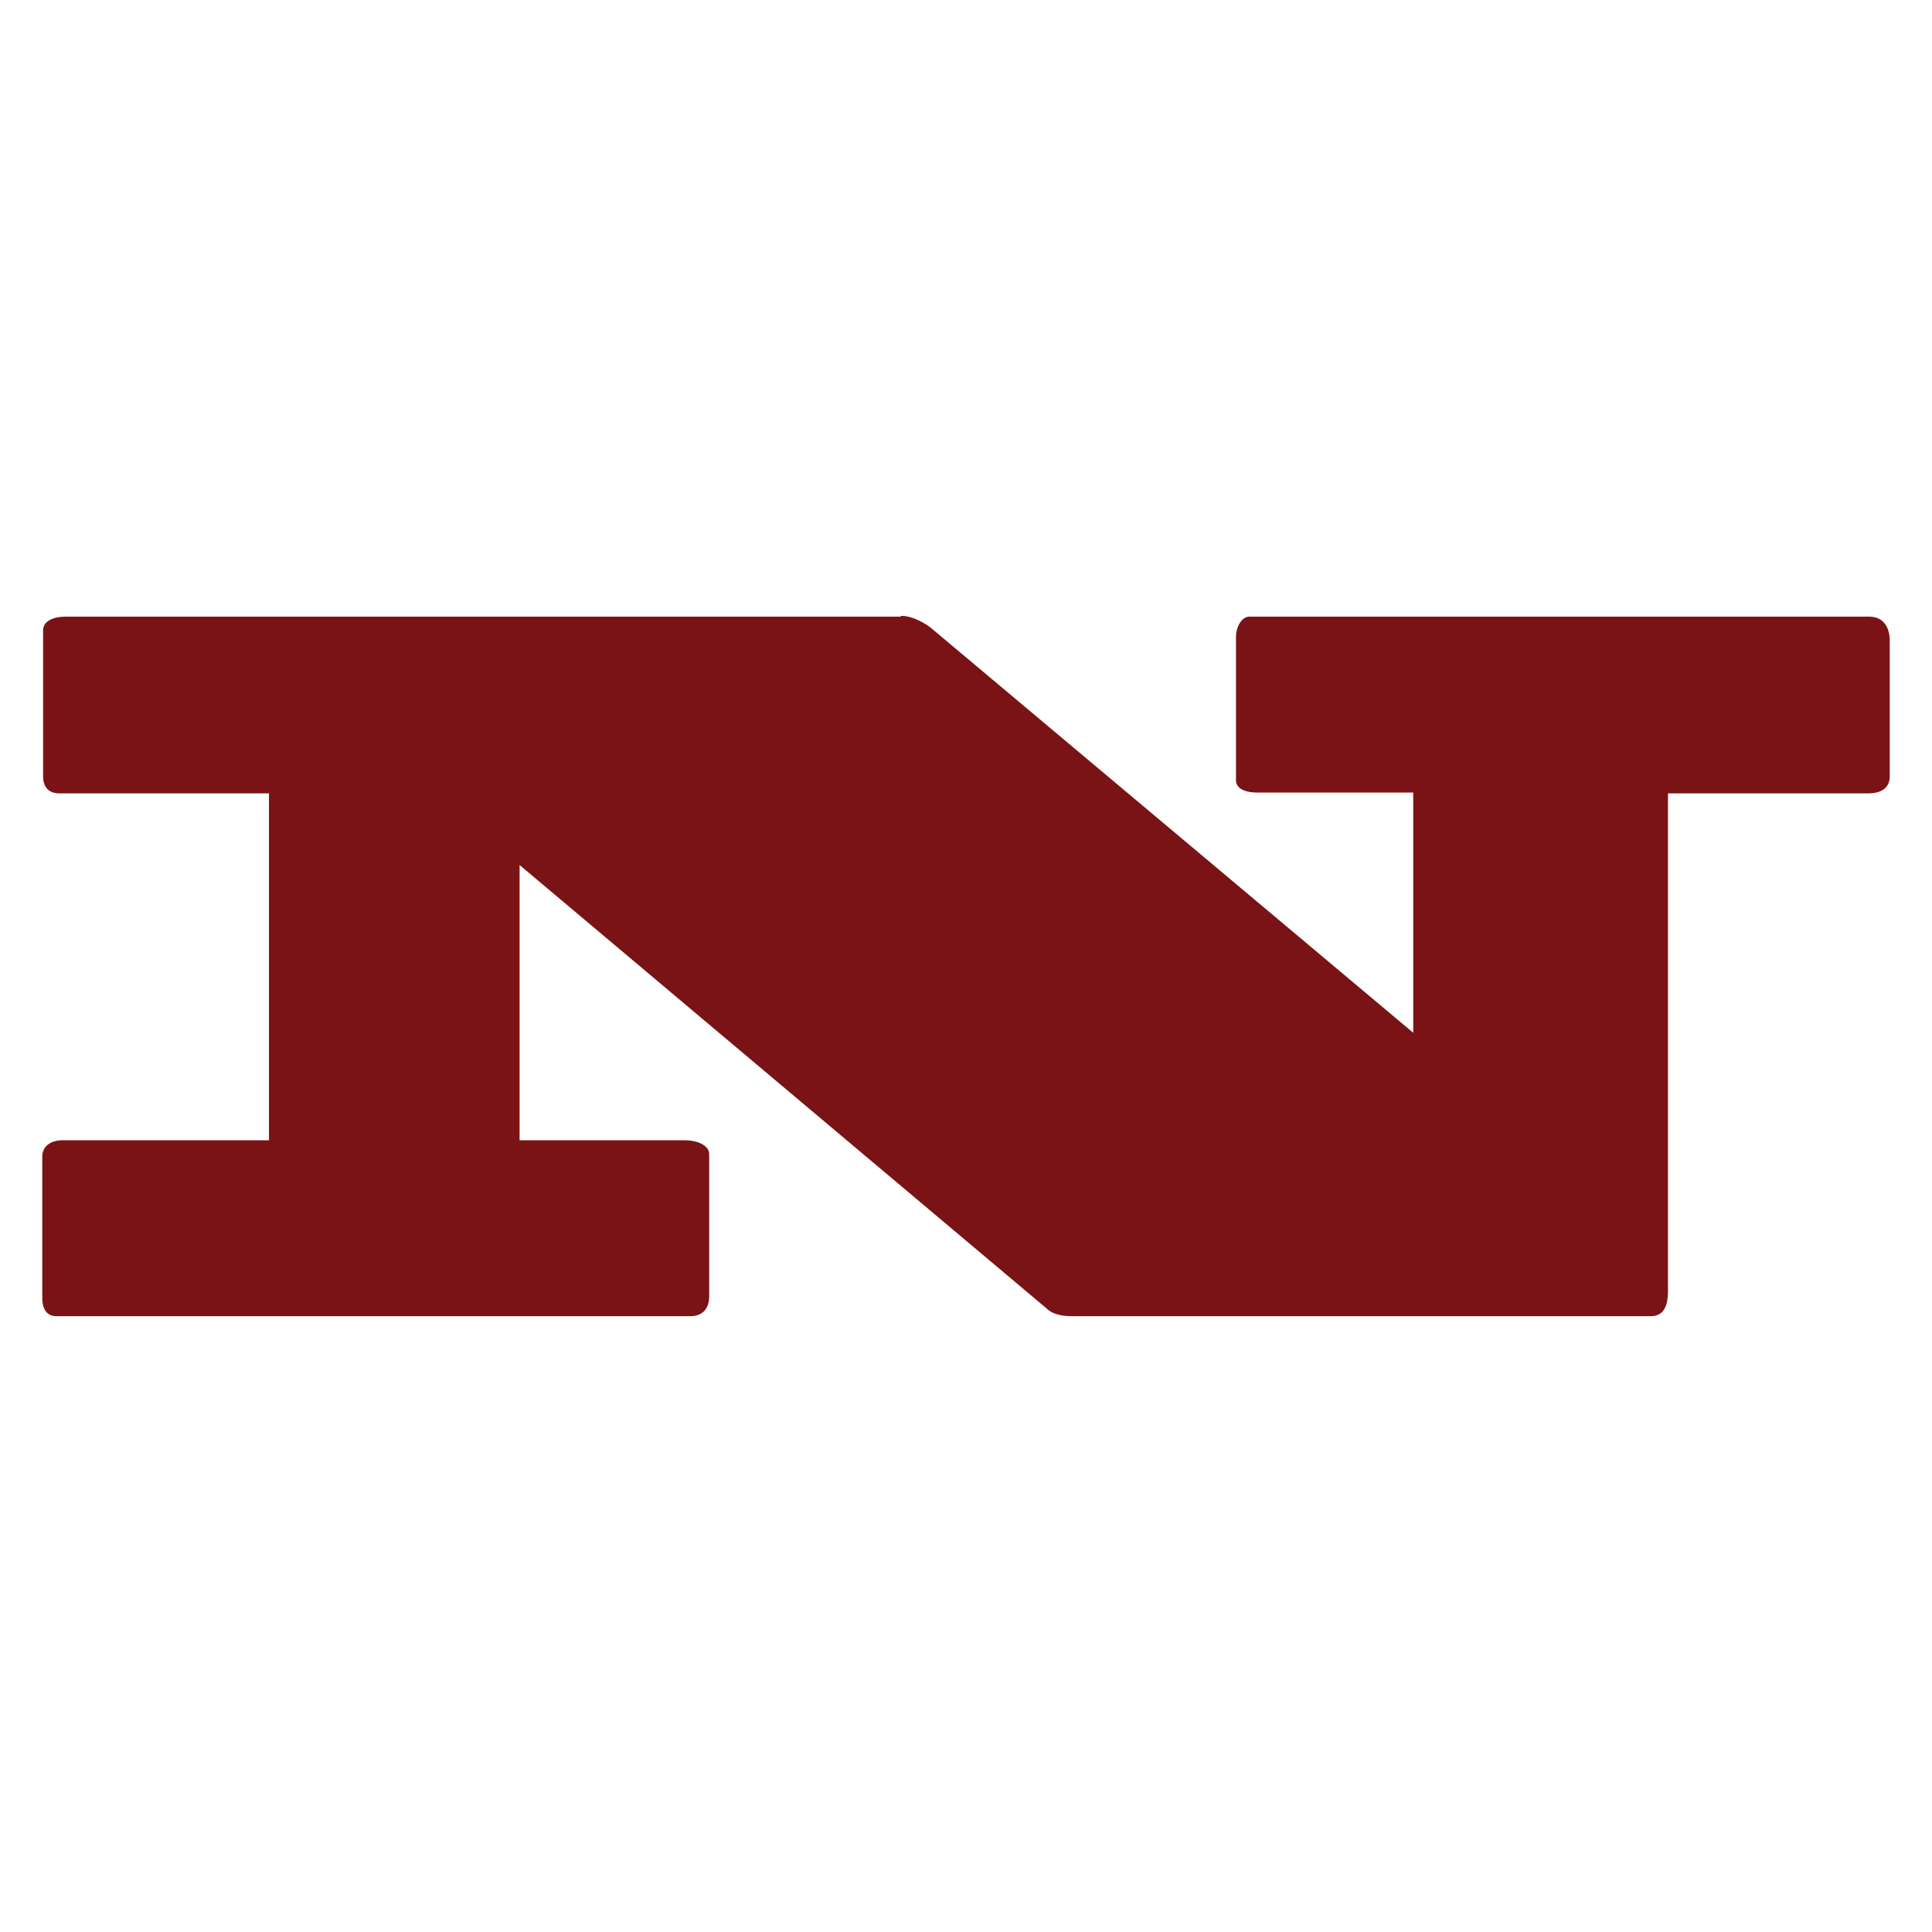 <svg width="320" height="320" viewBox="0 0 320 320" fill="none" xmlns="http://www.w3.org/2000/svg">
<path d="M149.281 102C150.783 102 152.558 102.809 154.06 103.888L234.076 171.06V131.27H208.269C205.948 131.27 204.719 130.46 204.719 129.247V105.507C204.719 103.619 205.811 102.135 206.904 102.135H309.586C312.317 102.135 313 104.428 313 106.047V128.572C313 130.595 311.498 131.405 309.45 131.405H276.269V213.819C276.269 216.516 275.45 218 273.402 218H177.546C176.454 218 174.679 217.865 173.586 216.921L86.06 143.274V188.865H113.506C115.418 188.865 117.466 189.674 117.466 191.158V214.628C117.466 216.921 116.237 218 114.325 218H9.321C7.819 218 7 216.921 7 214.898V191.563C7 190.349 7.819 188.73 10.823 188.865H44.55V131.405H9.731C8.639 131.405 7.137 130.865 7.137 128.572V104.428C7.137 102.944 8.639 102.135 10.96 102.135H149.145L149.281 102Z" fill="#7A1315"/>
</svg>
